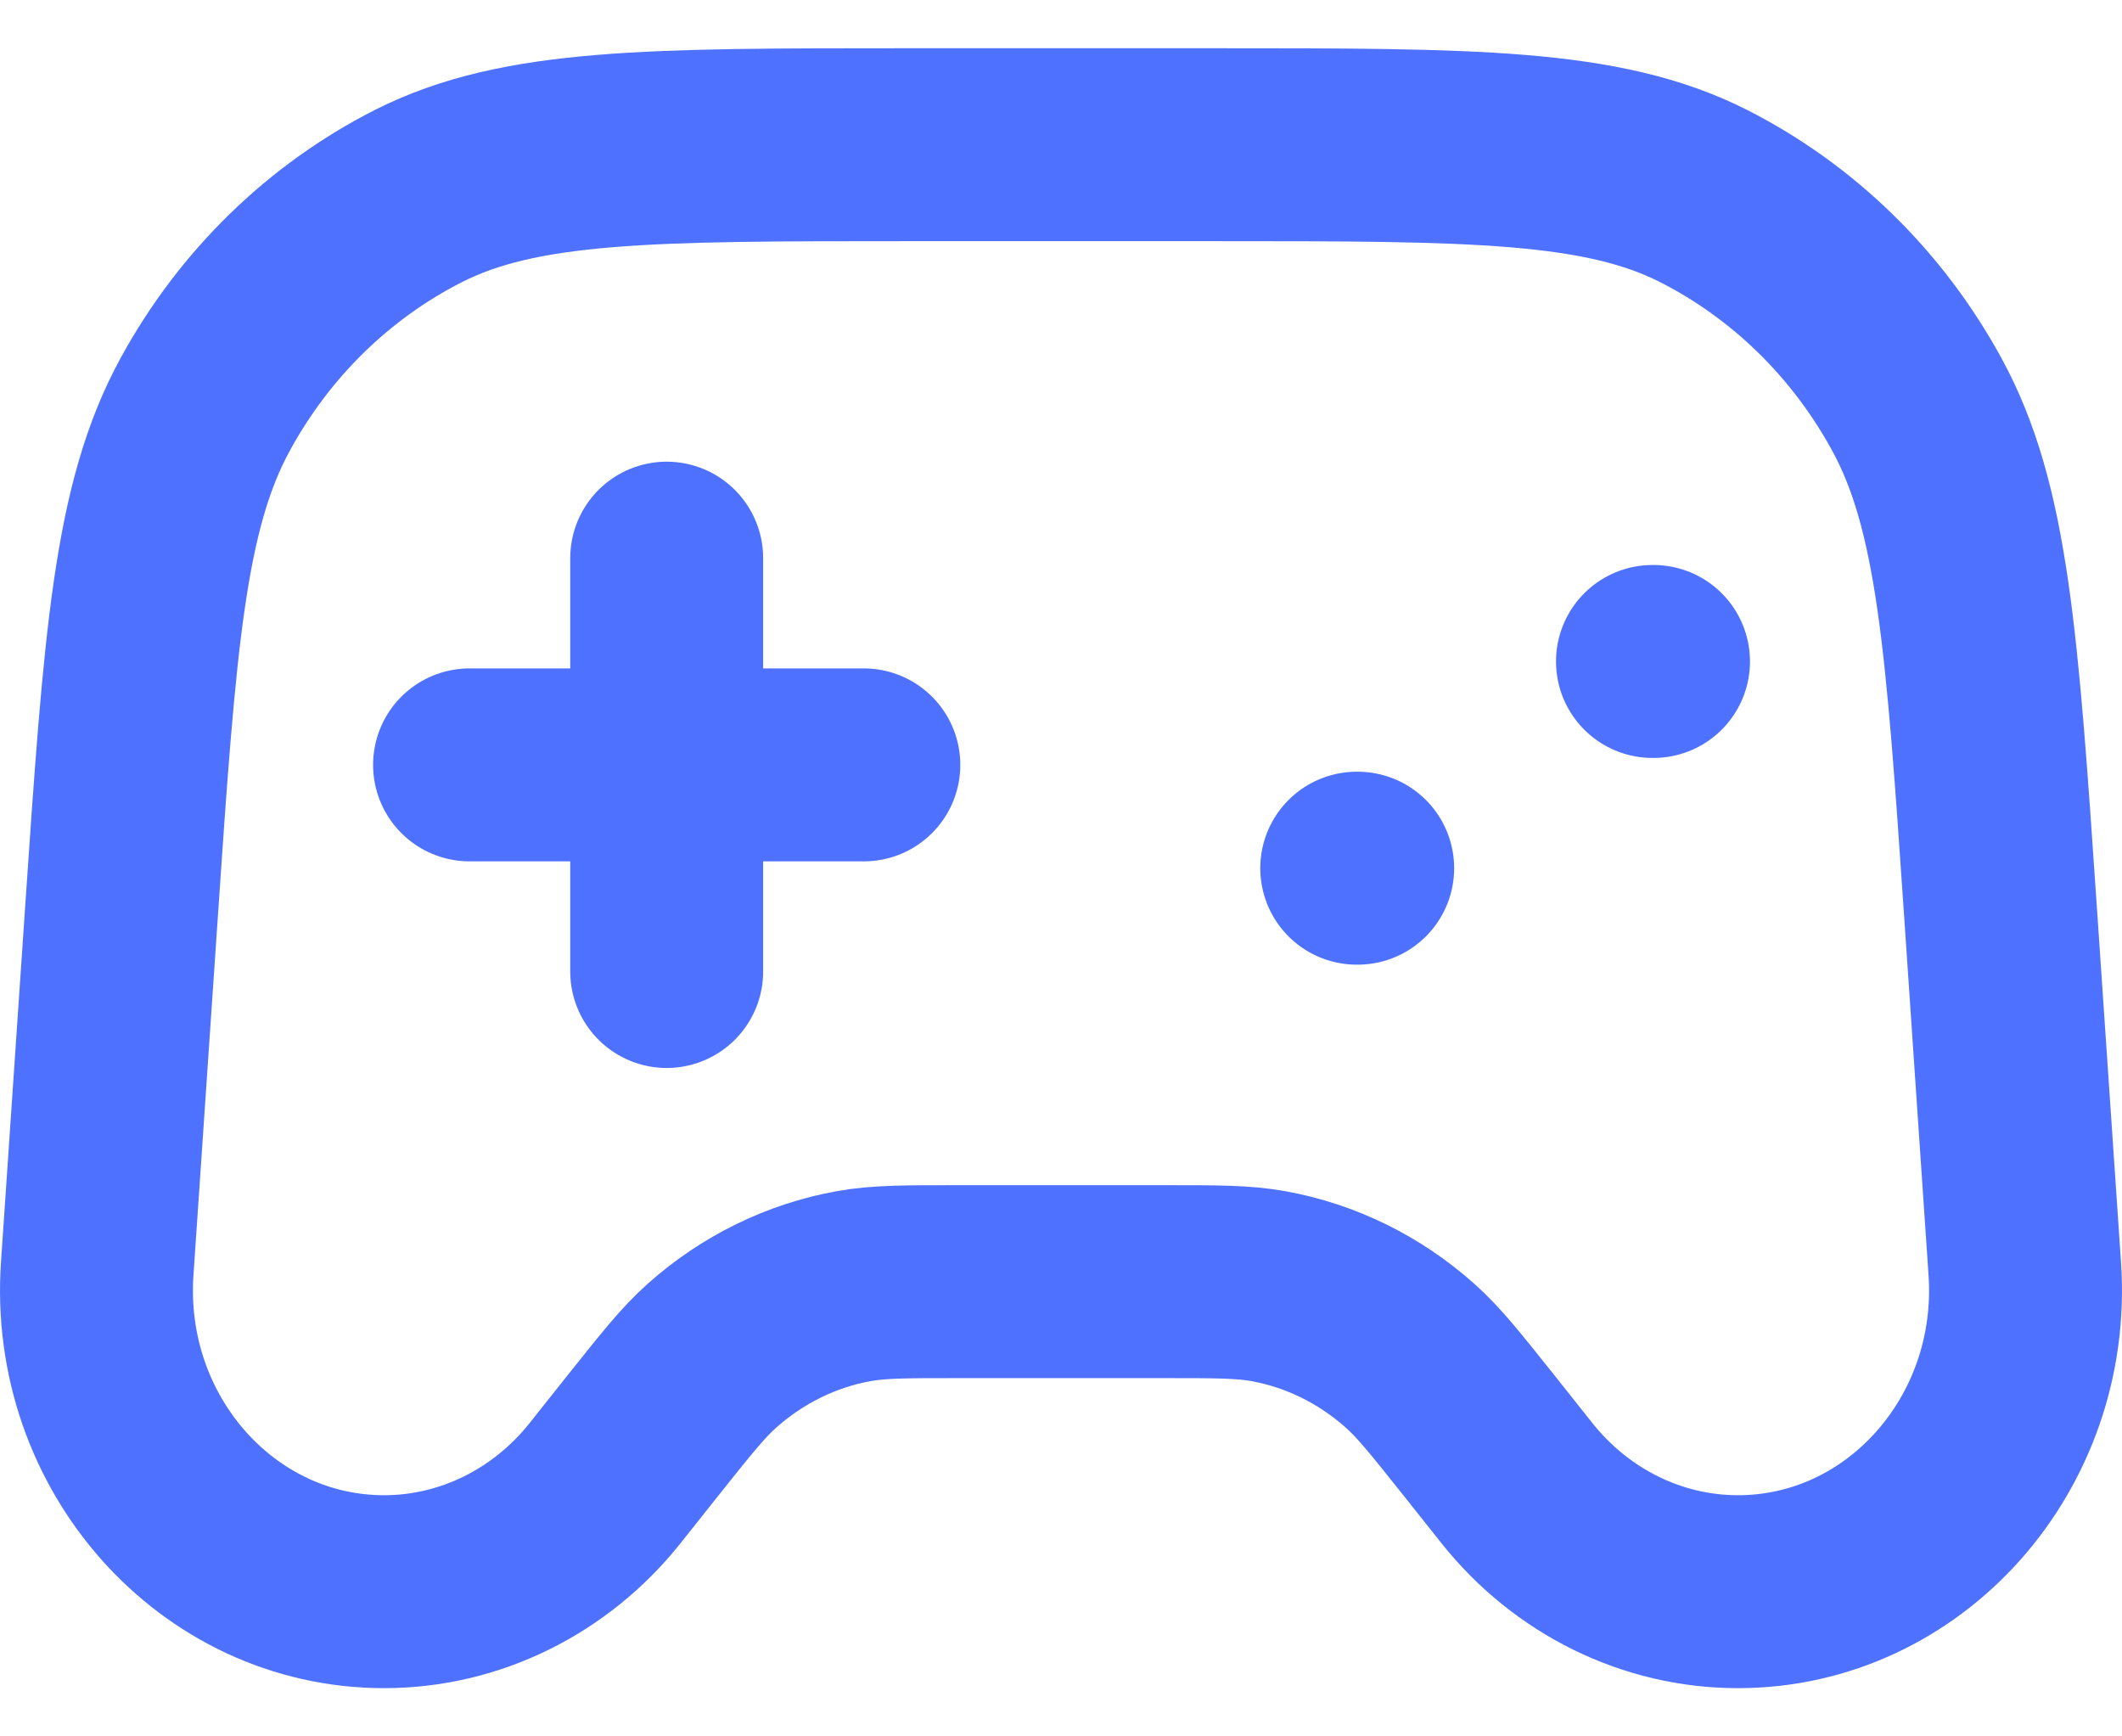 <svg width="22" height="18" viewBox="0 0 22 18" fill="none" xmlns="http://www.w3.org/2000/svg">
<path d="M4.868 7.929H8.956M6.912 5.786V10.071M14.066 9H14.076M17.132 6.857H17.143M9.415 1.5H12.585C15.268 1.5 16.61 1.5 17.662 2.032C18.589 2.503 19.36 3.253 19.872 4.191C20.454 5.254 20.55 6.656 20.741 9.461L20.992 13.151C21.116 14.961 19.748 16.5 18.018 16.5C17.133 16.5 16.294 16.087 15.727 15.375L15.344 14.893C14.993 14.453 14.818 14.231 14.618 14.053C14.199 13.68 13.693 13.431 13.151 13.333C12.892 13.286 12.618 13.286 12.071 13.286H9.929C9.382 13.286 9.108 13.286 8.849 13.333C8.307 13.431 7.801 13.68 7.382 14.053C7.182 14.231 7.007 14.453 6.656 14.893L6.273 15.375C5.706 16.087 4.867 16.5 3.982 16.5C2.252 16.5 0.884 14.961 1.008 13.151L1.259 9.461C1.45 6.656 1.546 5.254 2.128 4.191C2.64 3.253 3.411 2.503 4.338 2.032C5.391 1.5 6.732 1.5 9.415 1.5Z" stroke="#4E71FF" stroke-width="2" stroke-linecap="round" stroke-linejoin="round"/>
</svg>
